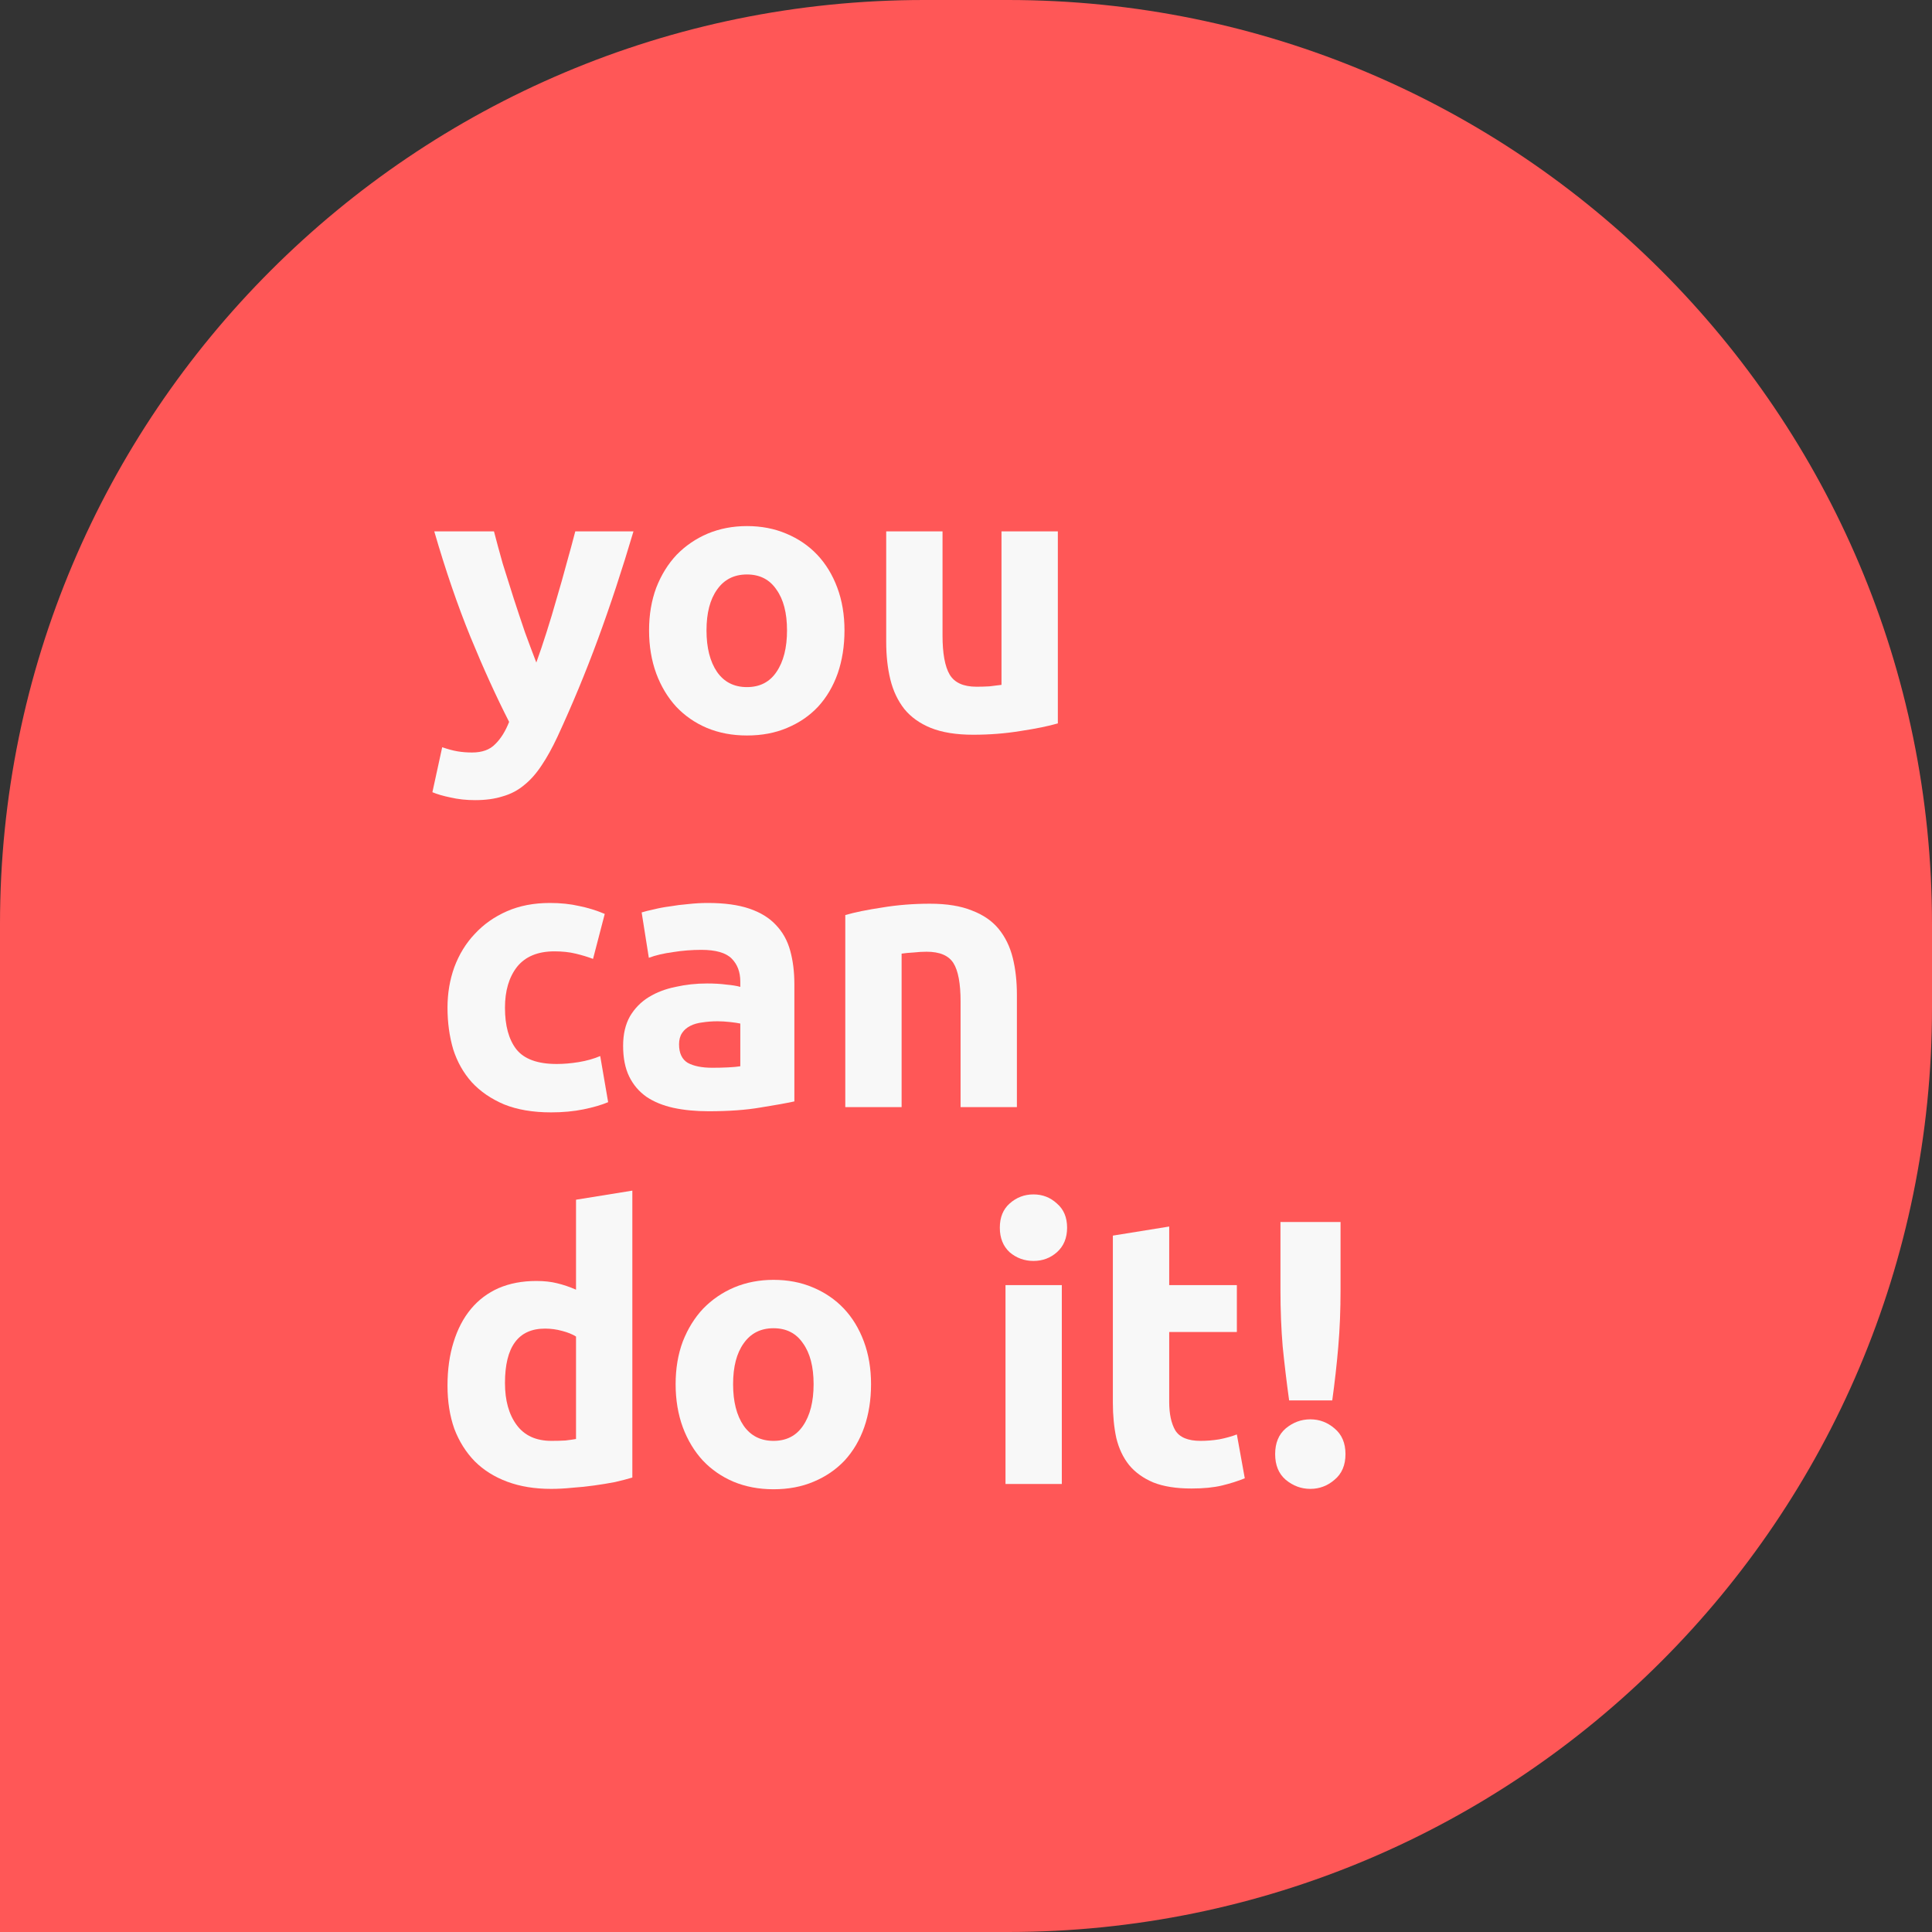 <svg  viewBox="0 0 67 67" fill="none" xmlns="http://www.w3.org/2000/svg">
<rect x="0" y="0" width="67" height="67" fill="#333333" stroke="none"/>
<path d="M0 32.044C0 14.346 14.346 0 32.044 0H34.956C52.654 0 67 14.346 67 32.044V34.956C67 52.654 52.654 67 34.956 67H0V32.044Z" fill="#FF5757"/>
<path d="M21.968 18.428C21.575 19.756 21.164 21.001 20.736 22.164C20.308 23.326 19.84 24.453 19.334 25.546C19.15 25.939 18.966 26.271 18.783 26.542C18.599 26.822 18.398 27.049 18.18 27.224C17.962 27.407 17.712 27.538 17.433 27.617C17.162 27.704 16.843 27.748 16.476 27.748C16.17 27.748 15.886 27.717 15.624 27.656C15.37 27.604 15.161 27.543 14.995 27.473L15.335 25.913C15.536 25.983 15.716 26.031 15.873 26.057C16.03 26.083 16.196 26.096 16.371 26.096C16.721 26.096 16.987 26 17.171 25.808C17.363 25.624 17.525 25.366 17.656 25.035C17.21 24.16 16.764 23.182 16.319 22.098C15.873 21.006 15.453 19.782 15.06 18.428H17.131C17.219 18.768 17.319 19.14 17.433 19.542C17.555 19.935 17.682 20.337 17.813 20.748C17.944 21.15 18.075 21.543 18.206 21.928C18.346 22.312 18.477 22.662 18.599 22.976C18.713 22.662 18.831 22.312 18.953 21.928C19.076 21.543 19.194 21.15 19.307 20.748C19.43 20.337 19.543 19.935 19.648 19.542C19.762 19.14 19.862 18.768 19.95 18.428H21.968Z" fill="#F8F8F8"/>
<path d="M29.286 21.862C29.286 22.404 29.207 22.902 29.05 23.357C28.892 23.802 28.665 24.187 28.368 24.51C28.071 24.825 27.713 25.069 27.293 25.244C26.883 25.419 26.419 25.506 25.904 25.506C25.397 25.506 24.934 25.419 24.514 25.244C24.103 25.069 23.75 24.825 23.452 24.51C23.155 24.187 22.924 23.802 22.758 23.357C22.592 22.902 22.509 22.404 22.509 21.862C22.509 21.32 22.592 20.827 22.758 20.381C22.932 19.935 23.168 19.555 23.465 19.24C23.771 18.926 24.13 18.681 24.54 18.506C24.96 18.331 25.414 18.244 25.904 18.244C26.402 18.244 26.856 18.331 27.267 18.506C27.686 18.681 28.045 18.926 28.342 19.24C28.639 19.555 28.871 19.935 29.037 20.381C29.203 20.827 29.286 21.32 29.286 21.862ZM27.293 21.862C27.293 21.259 27.171 20.787 26.926 20.446C26.69 20.097 26.349 19.922 25.904 19.922C25.458 19.922 25.113 20.097 24.868 20.446C24.623 20.787 24.501 21.259 24.501 21.862C24.501 22.465 24.623 22.946 24.868 23.304C25.113 23.654 25.458 23.828 25.904 23.828C26.349 23.828 26.69 23.654 26.926 23.304C27.171 22.946 27.293 22.465 27.293 21.862Z" fill="#F8F8F8"/>
<path d="M36.685 25.087C36.352 25.183 35.924 25.27 35.4 25.349C34.876 25.436 34.325 25.48 33.748 25.48C33.163 25.48 32.673 25.401 32.28 25.244C31.895 25.087 31.59 24.868 31.362 24.589C31.135 24.3 30.974 23.959 30.877 23.566C30.781 23.173 30.733 22.74 30.733 22.268V18.428H32.686V22.033C32.686 22.662 32.769 23.116 32.935 23.396C33.102 23.675 33.412 23.815 33.866 23.815C34.006 23.815 34.155 23.811 34.312 23.802C34.469 23.785 34.609 23.767 34.731 23.75V18.428H36.685V25.087Z" fill="#F8F8F8"/>
<path d="M15.519 34.945C15.519 34.447 15.598 33.979 15.755 33.542C15.921 33.097 16.157 32.712 16.463 32.389C16.769 32.057 17.14 31.795 17.577 31.602C18.014 31.41 18.512 31.314 19.071 31.314C19.438 31.314 19.775 31.349 20.081 31.419C20.387 31.48 20.684 31.572 20.972 31.694L20.566 33.254C20.382 33.184 20.181 33.123 19.963 33.071C19.744 33.018 19.5 32.992 19.229 32.992C18.652 32.992 18.219 33.171 17.931 33.529C17.651 33.888 17.512 34.36 17.512 34.945C17.512 35.566 17.642 36.046 17.905 36.387C18.176 36.728 18.643 36.898 19.307 36.898C19.543 36.898 19.797 36.877 20.068 36.833C20.339 36.789 20.588 36.719 20.815 36.623L21.09 38.222C20.863 38.318 20.579 38.401 20.238 38.471C19.897 38.541 19.521 38.576 19.111 38.576C18.482 38.576 17.94 38.484 17.485 38.301C17.031 38.109 16.655 37.851 16.358 37.528C16.07 37.204 15.855 36.824 15.716 36.387C15.585 35.941 15.519 35.461 15.519 34.945Z" fill="#F8F8F8"/>
<path d="M24.703 37.029C24.895 37.029 25.079 37.025 25.254 37.016C25.428 37.008 25.568 36.994 25.673 36.977V35.496C25.594 35.478 25.476 35.461 25.319 35.443C25.162 35.426 25.018 35.417 24.887 35.417C24.703 35.417 24.528 35.43 24.362 35.456C24.205 35.474 24.065 35.513 23.943 35.574C23.82 35.636 23.724 35.718 23.654 35.823C23.584 35.928 23.549 36.059 23.549 36.217C23.549 36.523 23.65 36.737 23.851 36.859C24.061 36.973 24.345 37.029 24.703 37.029ZM24.546 31.314C25.122 31.314 25.603 31.38 25.988 31.511C26.372 31.642 26.678 31.83 26.905 32.074C27.141 32.319 27.307 32.616 27.403 32.966C27.5 33.315 27.548 33.704 27.548 34.132V38.196C27.268 38.257 26.879 38.327 26.381 38.406C25.883 38.493 25.28 38.537 24.572 38.537C24.126 38.537 23.72 38.498 23.353 38.419C22.994 38.34 22.684 38.214 22.422 38.039C22.16 37.855 21.959 37.619 21.819 37.331C21.679 37.042 21.609 36.689 21.609 36.269C21.609 35.867 21.688 35.526 21.845 35.247C22.011 34.967 22.23 34.744 22.501 34.578C22.772 34.412 23.082 34.294 23.431 34.224C23.781 34.145 24.144 34.106 24.52 34.106C24.773 34.106 24.996 34.119 25.188 34.145C25.389 34.163 25.551 34.189 25.673 34.224V34.041C25.673 33.709 25.573 33.442 25.372 33.241C25.171 33.04 24.821 32.94 24.323 32.94C23.991 32.94 23.663 32.966 23.34 33.018C23.016 33.062 22.737 33.127 22.501 33.215L22.252 31.642C22.365 31.607 22.505 31.572 22.671 31.537C22.846 31.493 23.034 31.458 23.235 31.432C23.436 31.397 23.646 31.371 23.864 31.353C24.091 31.327 24.319 31.314 24.546 31.314Z" fill="#F8F8F8"/>
<path d="M29.314 31.733C29.646 31.637 30.074 31.55 30.598 31.471C31.123 31.384 31.673 31.34 32.25 31.34C32.836 31.34 33.321 31.419 33.705 31.576C34.099 31.725 34.409 31.939 34.636 32.218C34.863 32.498 35.025 32.83 35.121 33.215C35.217 33.599 35.265 34.028 35.265 34.499V38.393H33.312V34.735C33.312 34.106 33.229 33.66 33.063 33.398C32.897 33.136 32.587 33.005 32.132 33.005C31.992 33.005 31.844 33.014 31.686 33.031C31.529 33.04 31.389 33.053 31.267 33.071V38.393H29.314V31.733Z" fill="#F8F8F8"/>
<path d="M17.512 47.962C17.512 48.566 17.647 49.051 17.918 49.418C18.189 49.785 18.591 49.968 19.124 49.968C19.299 49.968 19.46 49.964 19.609 49.955C19.757 49.938 19.88 49.92 19.976 49.903V46.35C19.854 46.272 19.692 46.206 19.491 46.154C19.299 46.101 19.102 46.075 18.901 46.075C17.975 46.075 17.512 46.704 17.512 47.962ZM21.929 51.24C21.754 51.292 21.553 51.345 21.326 51.397C21.099 51.441 20.858 51.48 20.605 51.515C20.36 51.55 20.107 51.576 19.845 51.594C19.591 51.62 19.347 51.633 19.111 51.633C18.543 51.633 18.036 51.55 17.59 51.384C17.144 51.218 16.769 50.982 16.463 50.676C16.157 50.361 15.921 49.986 15.755 49.549C15.598 49.103 15.519 48.605 15.519 48.054C15.519 47.495 15.589 46.992 15.729 46.547C15.868 46.092 16.07 45.708 16.332 45.393C16.594 45.079 16.913 44.838 17.289 44.672C17.673 44.506 18.11 44.423 18.599 44.423C18.87 44.423 19.111 44.449 19.32 44.502C19.539 44.554 19.757 44.629 19.976 44.725V41.605L21.929 41.29V51.24Z" fill="#F8F8F8"/>
<path d="M30.207 48.002C30.207 48.544 30.129 49.042 29.971 49.496C29.814 49.942 29.587 50.327 29.29 50.65C28.993 50.964 28.634 51.209 28.215 51.384C27.804 51.559 27.341 51.646 26.825 51.646C26.319 51.646 25.855 51.559 25.436 51.384C25.025 51.209 24.671 50.964 24.374 50.65C24.077 50.327 23.845 49.942 23.679 49.496C23.513 49.042 23.43 48.544 23.43 48.002C23.43 47.46 23.513 46.966 23.679 46.521C23.854 46.075 24.09 45.695 24.387 45.38C24.693 45.066 25.051 44.821 25.462 44.646C25.882 44.471 26.336 44.384 26.825 44.384C27.323 44.384 27.778 44.471 28.189 44.646C28.608 44.821 28.966 45.066 29.264 45.38C29.561 45.695 29.792 46.075 29.958 46.521C30.124 46.966 30.207 47.46 30.207 48.002ZM28.215 48.002C28.215 47.399 28.093 46.927 27.848 46.586C27.612 46.237 27.271 46.062 26.825 46.062C26.38 46.062 26.035 46.237 25.79 46.586C25.545 46.927 25.423 47.399 25.423 48.002C25.423 48.605 25.545 49.086 25.79 49.444C26.035 49.793 26.38 49.968 26.825 49.968C27.271 49.968 27.612 49.793 27.848 49.444C28.093 49.086 28.215 48.605 28.215 48.002Z" fill="#F8F8F8"/>
<path d="M36.823 51.463H34.87V44.567H36.823V51.463ZM37.006 42.575C37.006 42.933 36.888 43.217 36.652 43.427C36.425 43.628 36.154 43.728 35.84 43.728C35.525 43.728 35.25 43.628 35.014 43.427C34.787 43.217 34.673 42.933 34.673 42.575C34.673 42.217 34.787 41.937 35.014 41.736C35.25 41.526 35.525 41.421 35.84 41.421C36.154 41.421 36.425 41.526 36.652 41.736C36.888 41.937 37.006 42.217 37.006 42.575Z" fill="#F8F8F8"/>
<path d="M38.593 42.85L40.547 42.535V44.567H42.893V46.193H40.547V48.618C40.547 49.029 40.616 49.356 40.756 49.601C40.905 49.846 41.198 49.968 41.635 49.968C41.844 49.968 42.058 49.951 42.277 49.916C42.504 49.872 42.709 49.815 42.893 49.745L43.168 51.266C42.932 51.362 42.67 51.445 42.382 51.515C42.093 51.585 41.739 51.62 41.32 51.62C40.787 51.62 40.346 51.55 39.996 51.41C39.646 51.262 39.367 51.061 39.157 50.807C38.947 50.545 38.799 50.23 38.711 49.863C38.633 49.496 38.593 49.09 38.593 48.644V42.85Z" fill="#F8F8F8"/>
<path d="M46.489 44.725C46.489 45.433 46.463 46.092 46.41 46.704C46.358 47.316 46.288 47.936 46.201 48.566H44.706C44.619 47.936 44.545 47.316 44.483 46.704C44.431 46.092 44.405 45.433 44.405 44.725V42.378H46.489V44.725ZM46.66 50.427C46.66 50.812 46.533 51.109 46.279 51.318C46.035 51.528 45.755 51.633 45.441 51.633C45.126 51.633 44.842 51.528 44.588 51.318C44.344 51.109 44.221 50.812 44.221 50.427C44.221 50.042 44.344 49.745 44.588 49.536C44.842 49.326 45.126 49.221 45.441 49.221C45.755 49.221 46.035 49.326 46.279 49.536C46.533 49.745 46.66 50.042 46.66 50.427Z" fill="#F8F8F8"/>
</svg>

